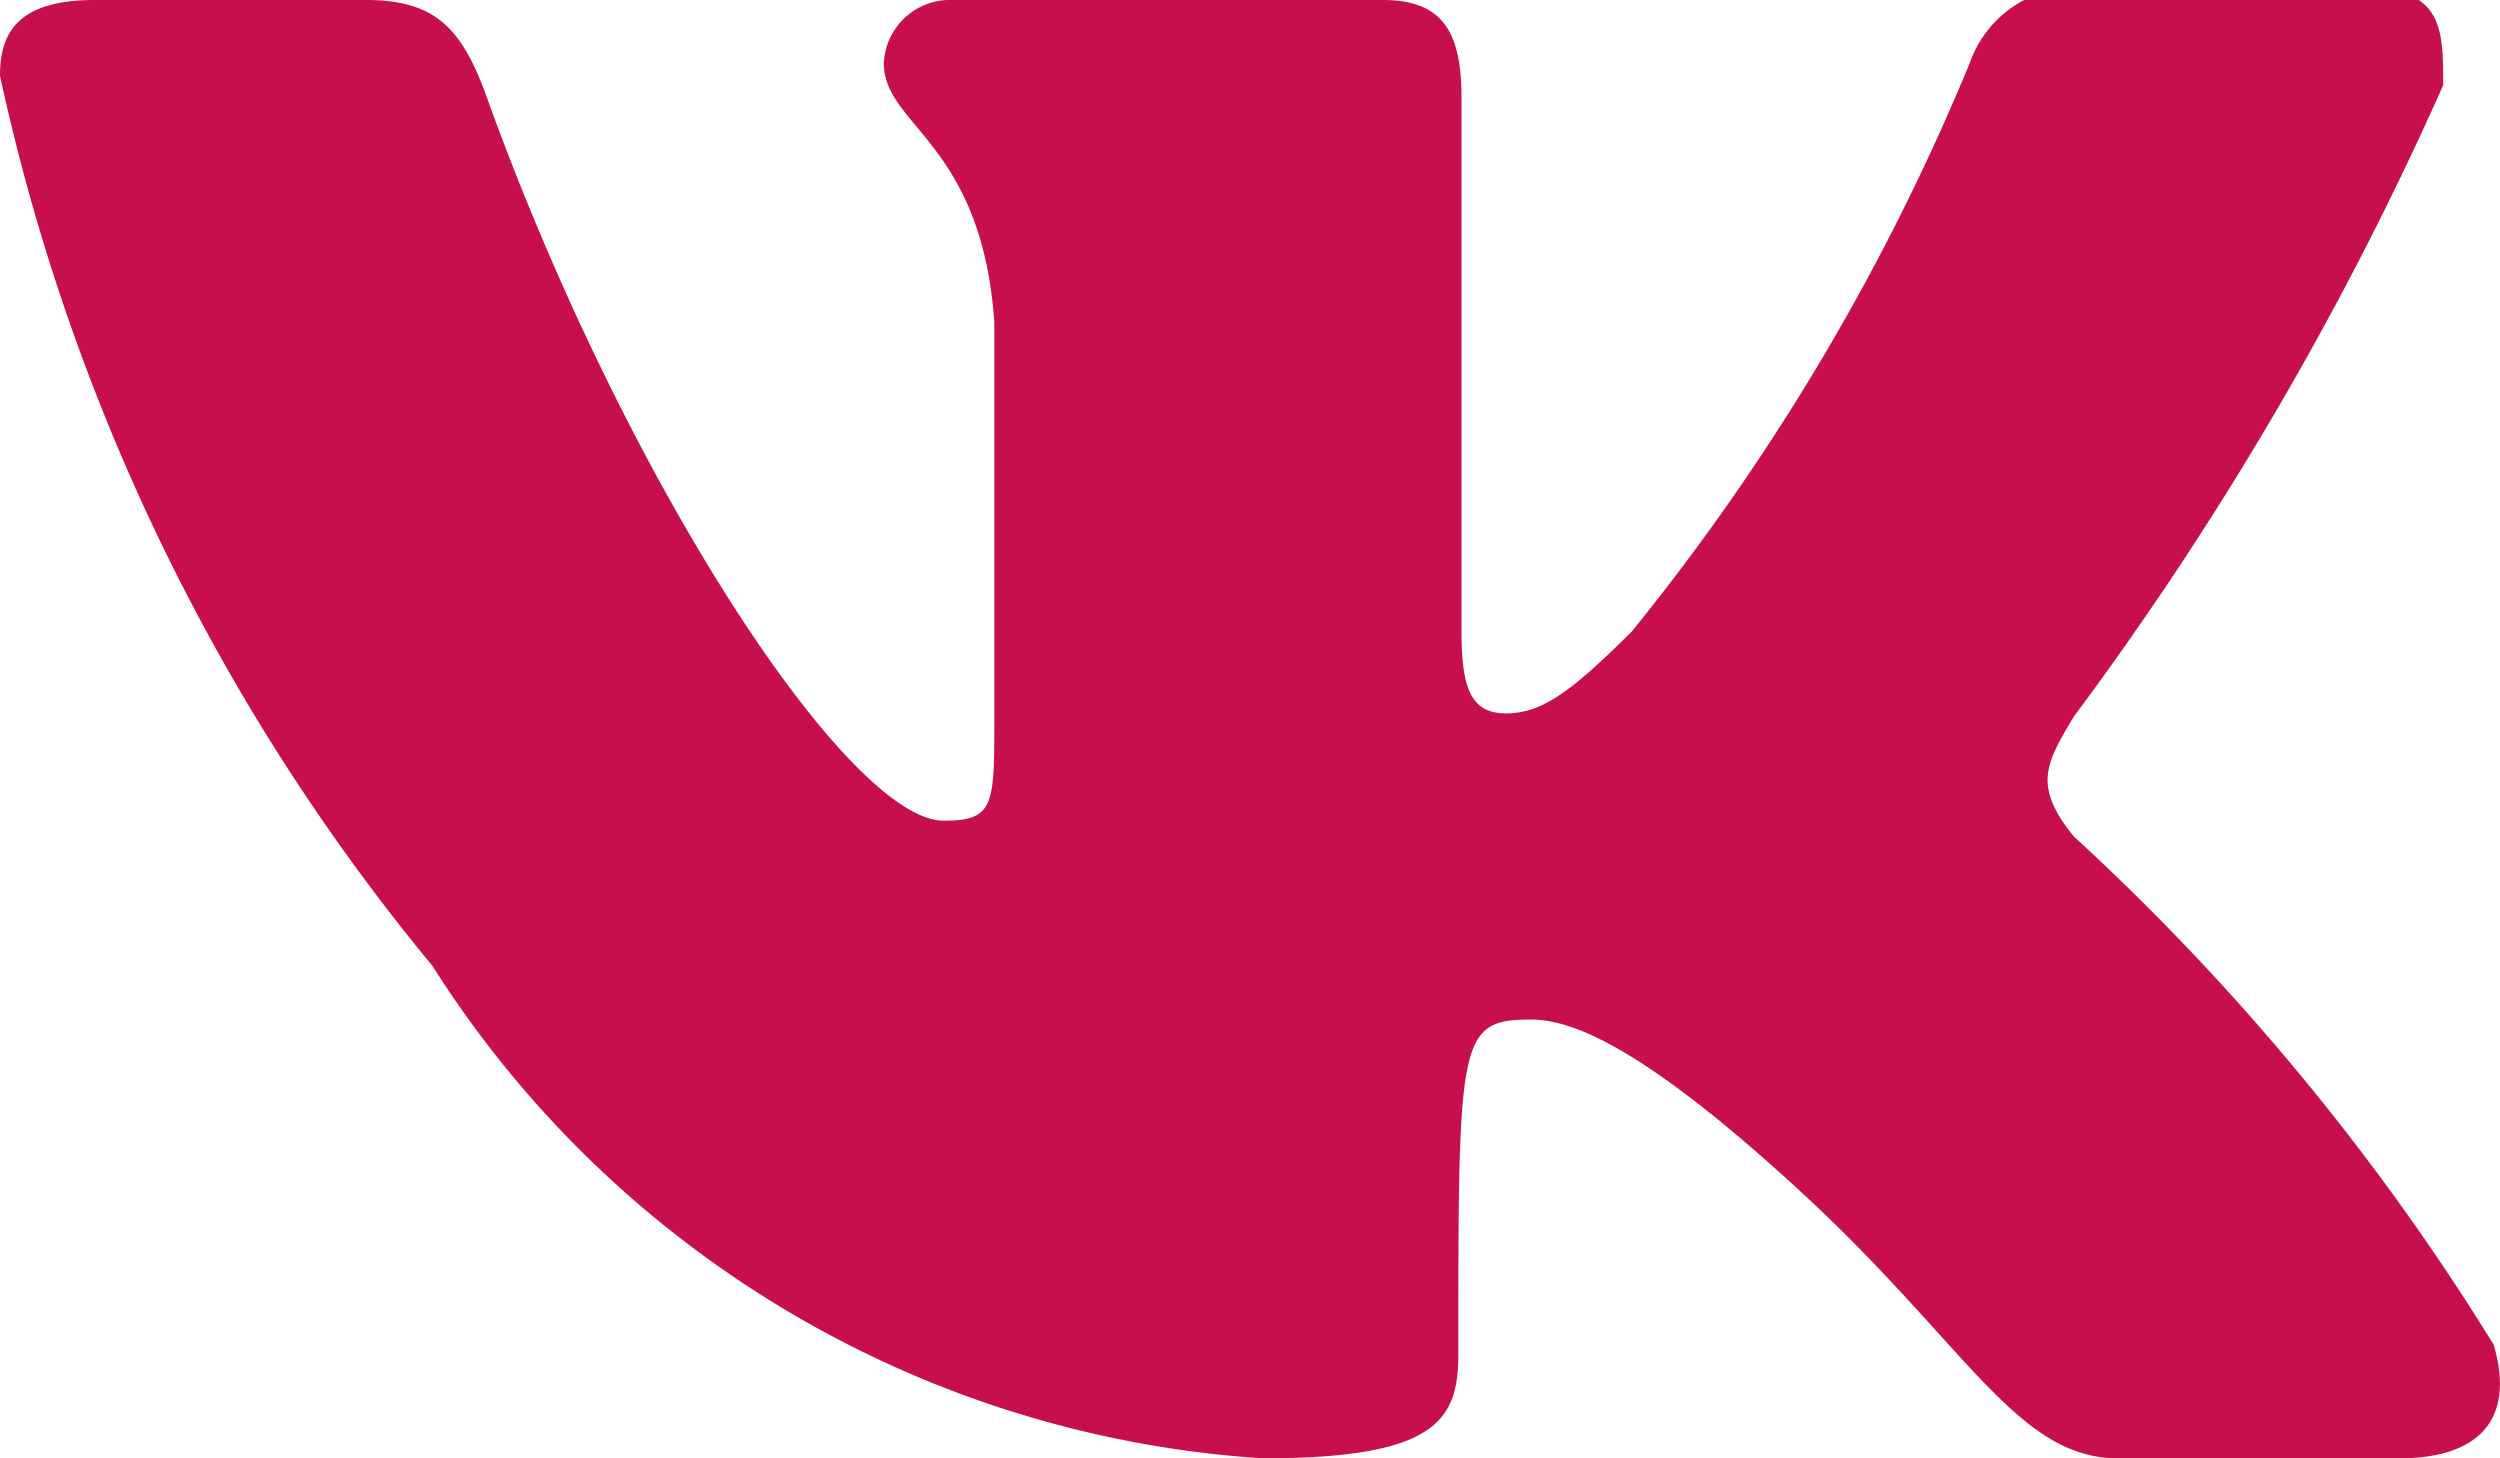 <?xml version="1.0" encoding="UTF-8"?> <svg xmlns="http://www.w3.org/2000/svg" xmlns:xlink="http://www.w3.org/1999/xlink" viewBox="0 0 7.92 4.62"> <defs> <style>.cls-1{fill:none;}.cls-2{clip-path:url(#clip-path);}.cls-3{fill:#c70e4f;}</style> <clipPath id="clip-path" transform="translate(0 0)"> <rect id="SVGID" class="cls-1" width="7.92" height="4.62"></rect> </clipPath> </defs> <title>Ресурс 2</title> <g id="Слой_2" data-name="Слой 2"> <g id="Layer_1" data-name="Layer 1"> <g class="cls-2"> <path class="cls-3" d="M6.57,2.65c-.13-.16-.09-.23,0-.38a10.49,10.49,0,0,0,1.17-2h0c0-.18,0-.31-.26-.31H6.61a.36.36,0,0,0-.37.24A7.24,7.24,0,0,1,5.17,2c-.2.2-.29.26-.4.26S4.63,2.18,4.63,2V.31C4.63.1,4.57,0,4.38,0H3A.21.21,0,0,0,2.8.2c0,.2.31.25.35.82V2.28c0,.27,0,.32-.16.32-.3,0-1-1.06-1.44-2.27C1.47.1,1.39,0,1.16,0H.3C.05,0,0,.11,0,.24A6.63,6.63,0,0,0,1.37,3.06,3.37,3.37,0,0,0,4,4.62c.55,0,.62-.12.62-.33,0-1,0-1.06.23-1.06.12,0,.34.07.86.55s.68.84,1,.84H7.6c.25,0,.37-.12.3-.36A7.61,7.61,0,0,0,6.57,2.65Z" transform="translate(0 0)"></path> </g> </g> </g> </svg> 
